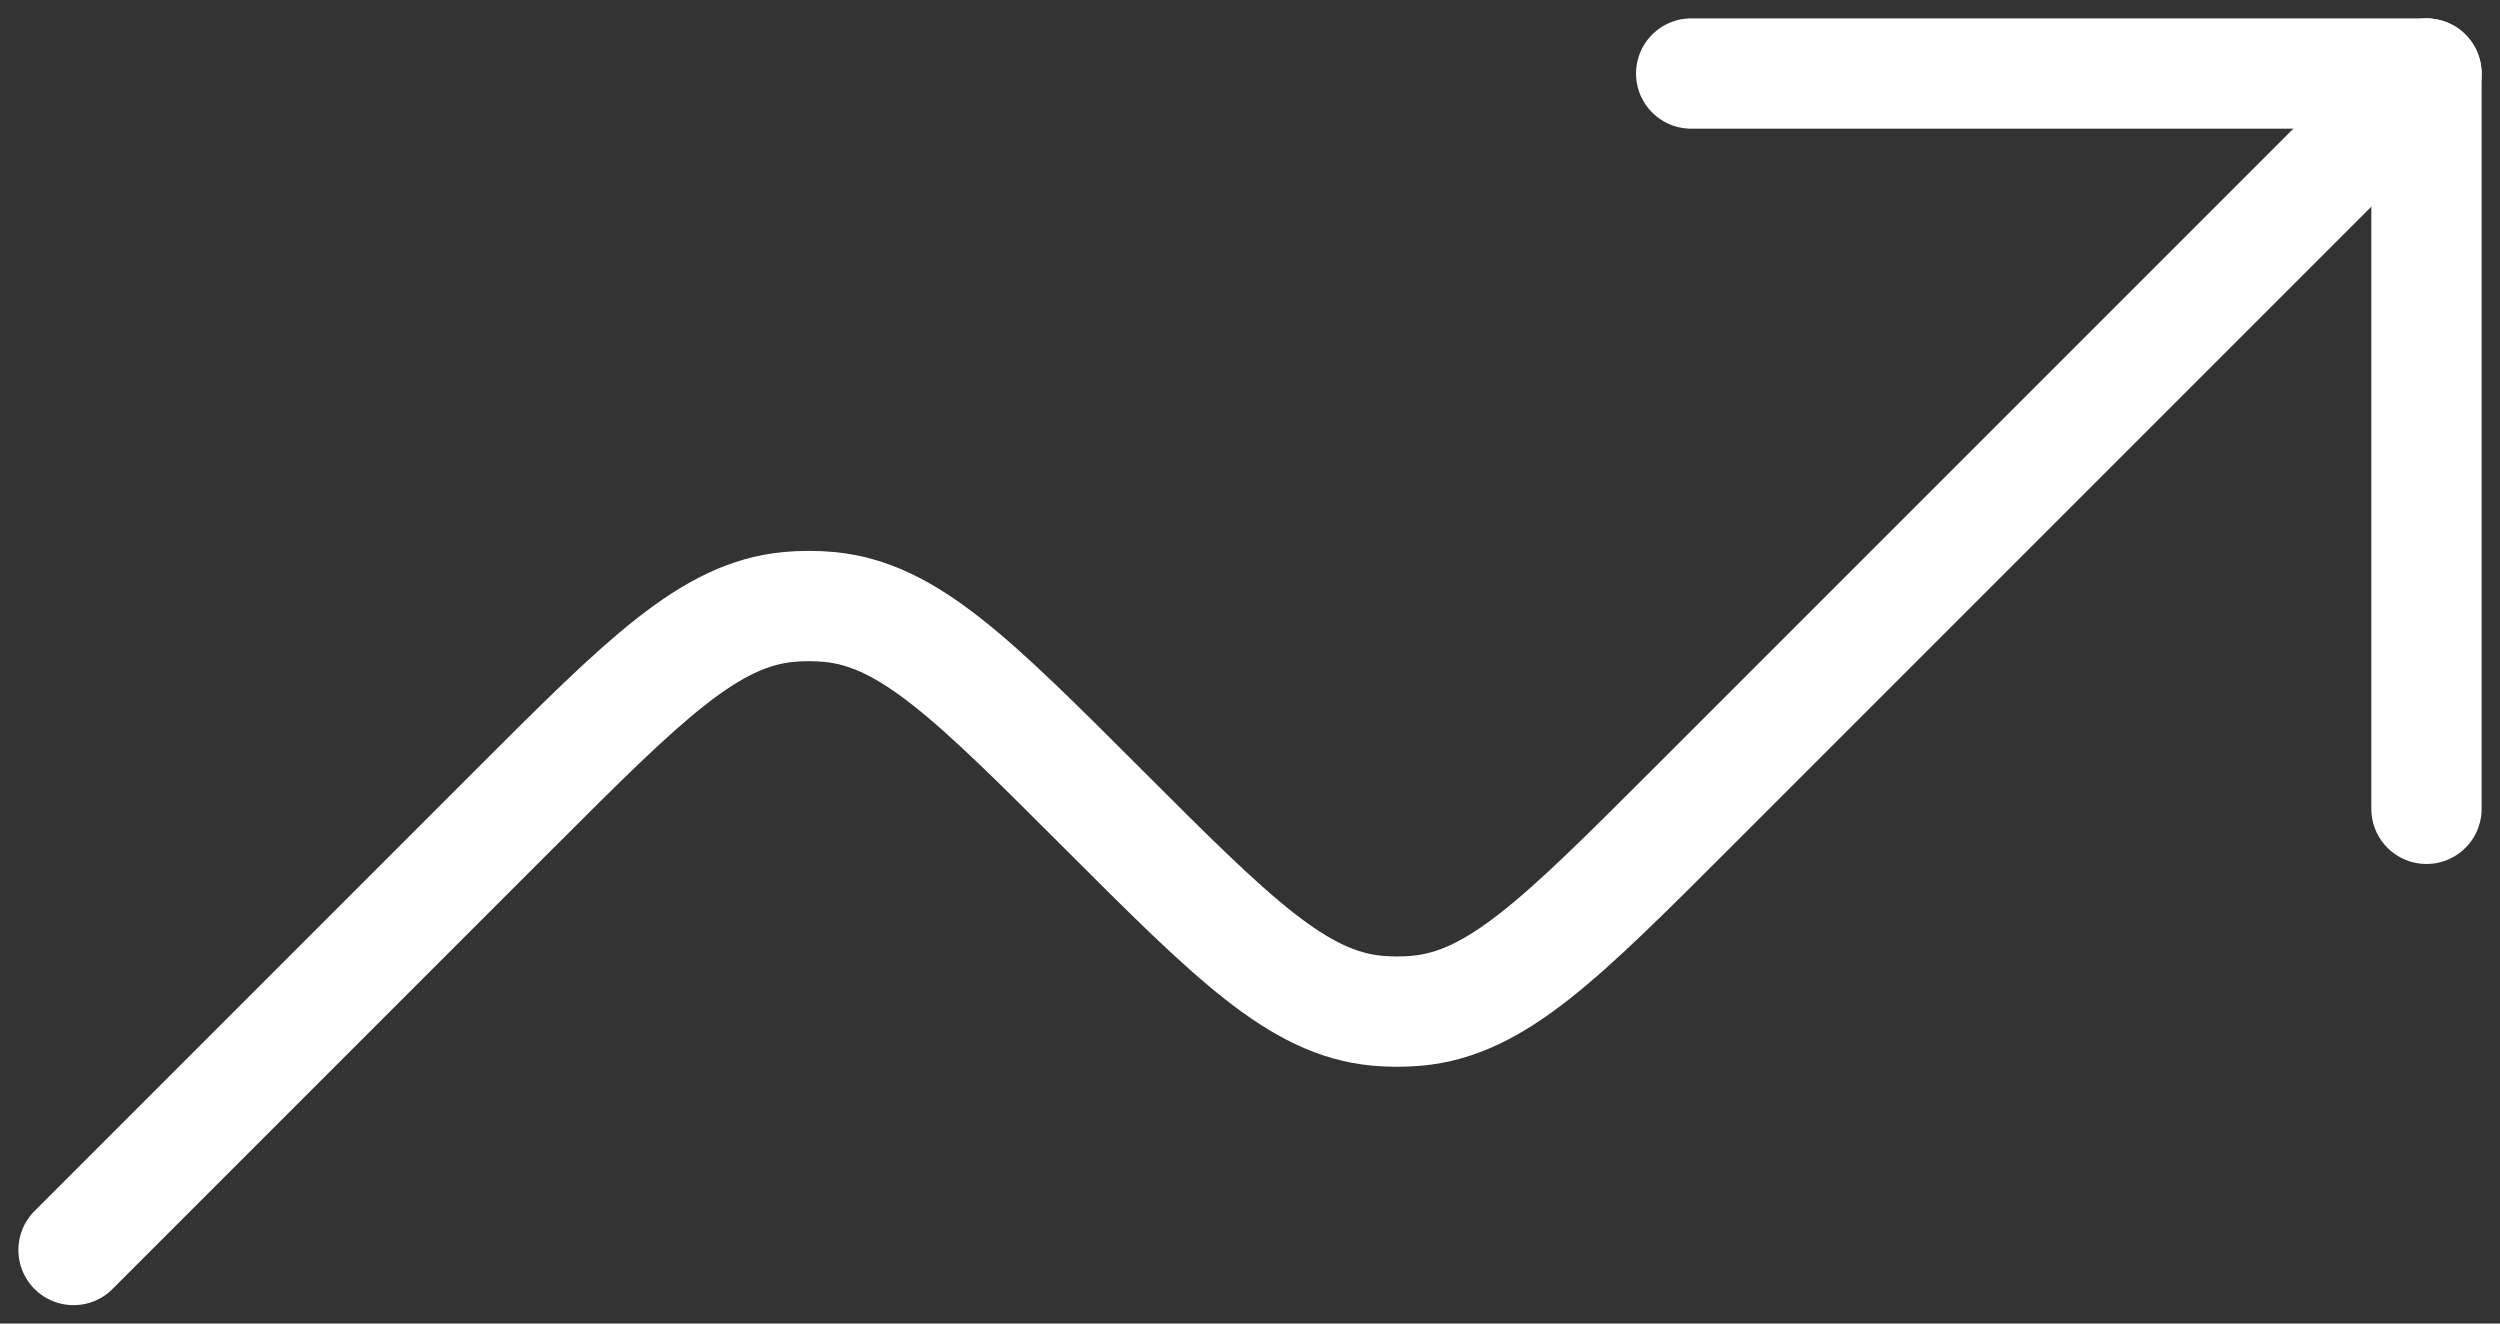 <svg width="34" height="18" viewBox="0 0 34 18" fill="none" xmlns="http://www.w3.org/2000/svg">
<rect x="0" y="0" width="34" height="18" fill="#333333" stroke="none"/>
<path d="M33 11V1H23" stroke="white" stroke-width="1.5" stroke-linecap="round" stroke-linejoin="round"/>
<path d="M33 1L23 11C21.234 12.766 20.352 13.648 19.27 13.746C19.09 13.762 18.91 13.762 18.73 13.746C17.648 13.646 16.766 12.766 15 11C13.234 9.234 12.352 8.352 11.27 8.254C11.09 8.238 10.91 8.238 10.73 8.254C9.648 8.354 8.766 9.234 7 11L1 17" stroke="white" stroke-width="1.5" stroke-linecap="round" stroke-linejoin="round"/>
</svg>
